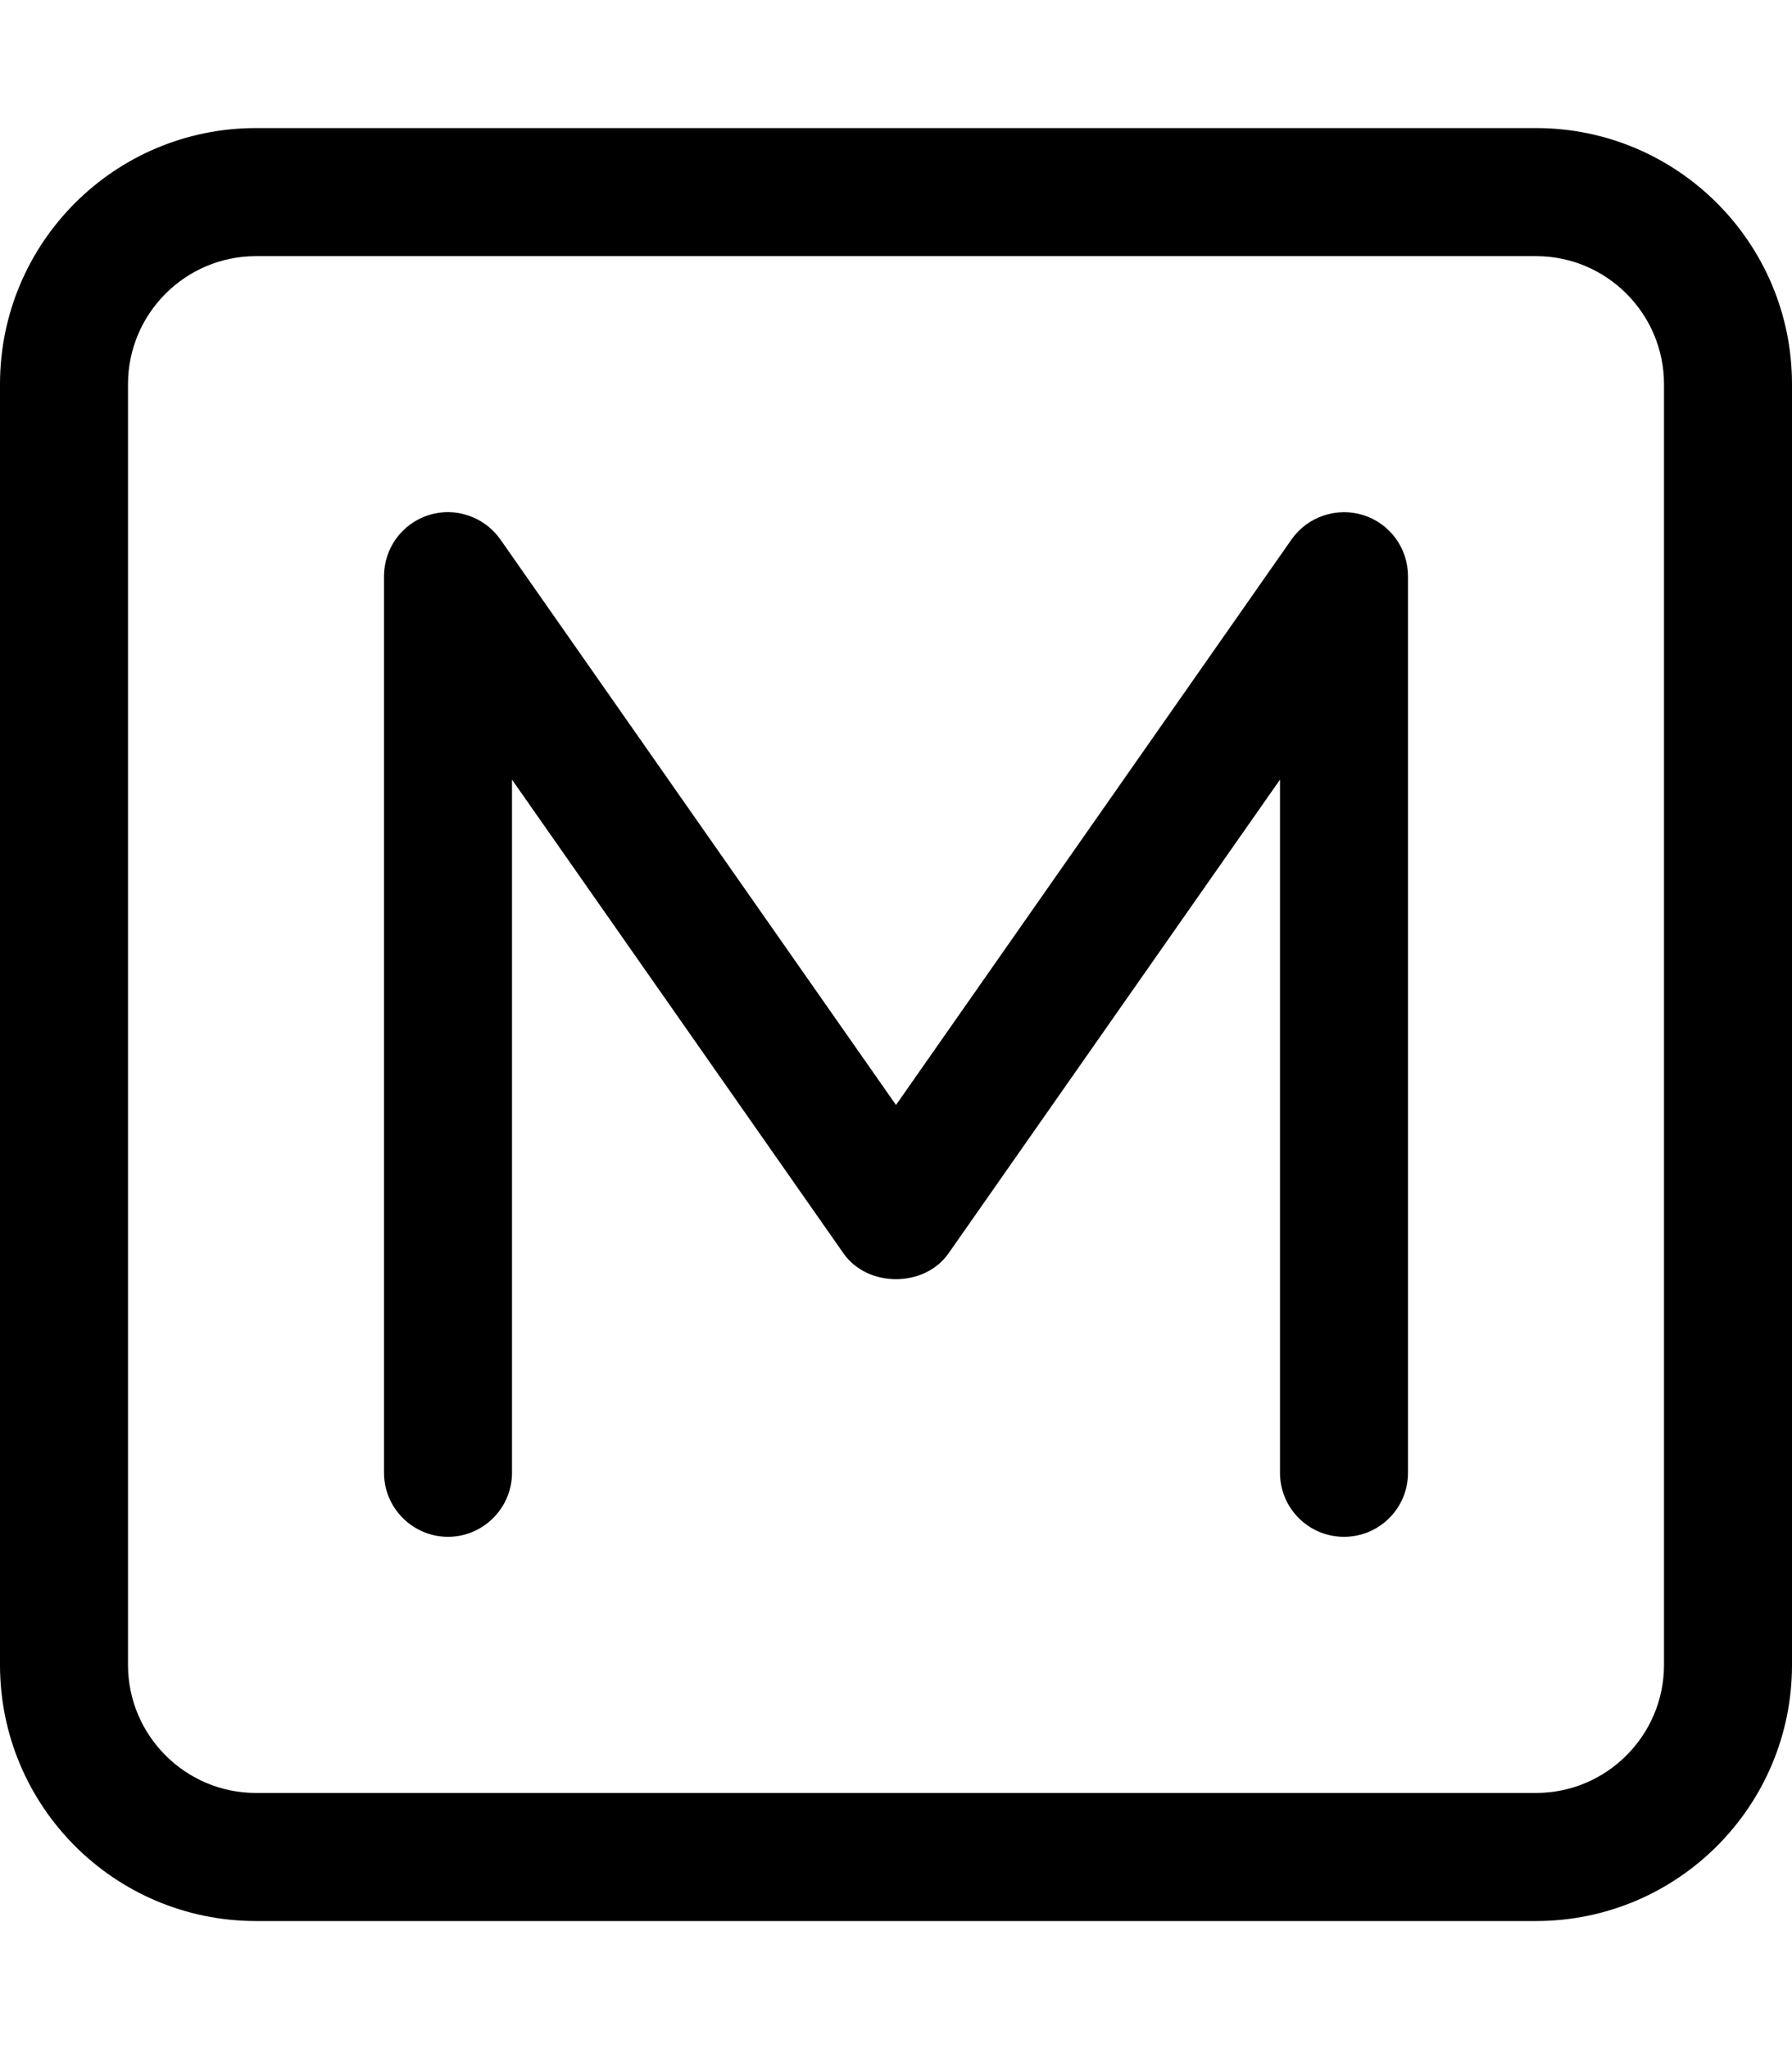 <svg xmlns="http://www.w3.org/2000/svg" viewBox="0 0 448 512"><!--! Font Awesome Pro 6.3.0 by @fontawesome - https://fontawesome.com License - https://fontawesome.com/license (Commercial License) Copyright 2023 Fonticons, Inc. --><path d="M384 32H64C28.65 32 0 60.65 0 96v320c0 35.35 28.65 64 64 64h320c35.35 0 64-28.65 64-64V96C448 60.65 419.3 32 384 32zM416 416c0 17.64-14.36 32-32 32H64c-17.64 0-32-14.36-32-32V96c0-17.64 14.36-32 32-32h320c17.64 0 32 14.36 32 32V416zM340.8 128.7c-6.609-2.047-13.91 .359-17.92 6.094L224 276.1L125.1 134.8C121.1 129.1 113.8 126.6 107.2 128.7C100.5 130.8 96 137 96 144v224C96 376.8 103.2 384 112 384S128 376.8 128 368V194.8l82.89 118.4c6 8.562 20.22 8.562 26.22 0L320 194.8V368c0 8.844 7.156 16 16 16s16-7.156 16-16v-224C352 137 347.5 130.8 340.8 128.7z"/></svg>